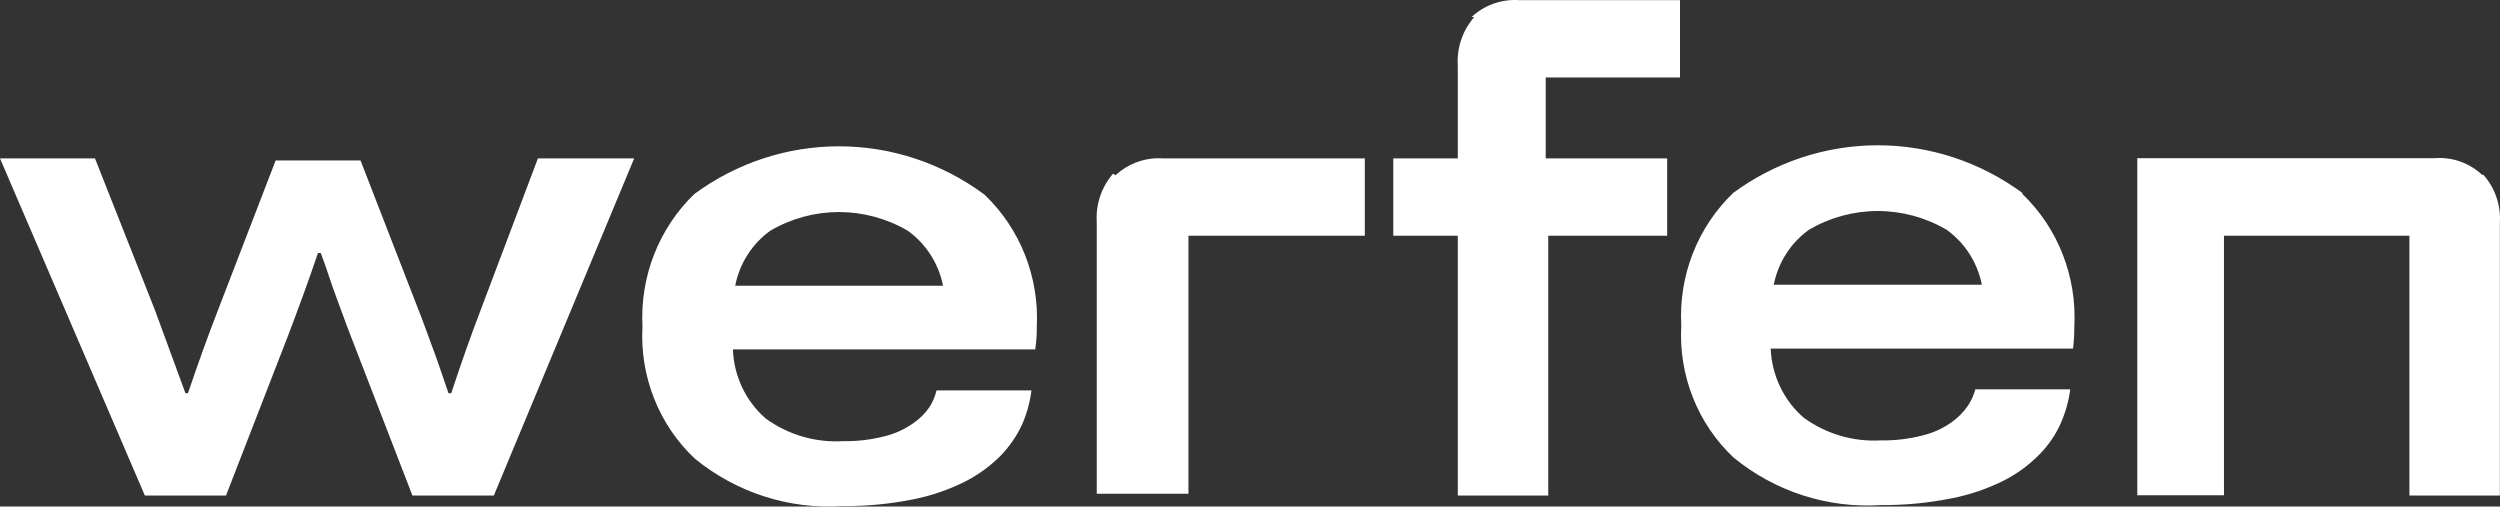 <svg width="153" height="31" viewBox="0 0 153 31" fill="none" xmlns="http://www.w3.org/2000/svg">
<rect x="0" y="0" width="153" height="31" fill="#333333" stroke="none"/>
<path id="Vector" d="M32.92 9.695H38.811L30.222 30.327H25.241L21.479 20.595C21.186 19.854 20.893 19.017 20.585 18.197C20.276 17.377 20.045 16.62 19.891 16.194L19.629 15.484H19.459C18.873 17.219 18.241 18.939 17.609 20.595L13.831 30.327H8.866L0 9.695H5.813L9.467 18.939L11.349 24.065H11.503C12.104 22.298 12.721 20.563 13.369 18.907L16.869 9.821H22.065L25.596 18.923C25.889 19.648 26.182 20.5 26.491 21.32C26.799 22.141 27.046 22.898 27.2 23.34L27.447 24.065H27.616C28.187 22.33 28.788 20.611 29.436 18.923L32.92 9.695ZM60.259 11.919C61.338 12.95 62.183 14.21 62.734 15.611C63.286 17.012 63.53 18.519 63.451 20.027C63.451 20.279 63.451 20.737 63.358 21.384H44.855C44.884 22.192 45.077 22.985 45.422 23.713C45.767 24.441 46.257 25.087 46.859 25.611C48.233 26.607 49.897 27.096 51.578 26.999C52.44 27.015 53.301 26.914 54.138 26.699C54.761 26.547 55.351 26.28 55.88 25.911C56.271 25.646 56.611 25.309 56.882 24.917C57.084 24.604 57.231 24.257 57.314 23.892H63.127C63.036 24.61 62.843 25.311 62.556 25.974C62.223 26.687 61.775 27.337 61.23 27.898C60.59 28.536 59.856 29.068 59.056 29.475C58.044 29.982 56.971 30.348 55.864 30.564C54.437 30.848 52.986 30.985 51.532 30.974C48.282 31.181 45.073 30.147 42.527 28.072C41.439 27.05 40.587 25.794 40.033 24.395C39.478 22.995 39.234 21.487 39.319 19.98C39.241 18.473 39.485 16.968 40.033 15.567C40.582 14.167 41.422 12.906 42.496 11.872C45.074 9.975 48.17 8.954 51.347 8.954C54.523 8.954 57.619 9.975 60.197 11.872L60.259 11.919ZM57.715 17.488C57.442 16.118 56.663 14.909 55.541 14.112C54.262 13.368 52.817 12.977 51.347 12.977C49.876 12.977 48.431 13.368 47.153 14.112C46.034 14.91 45.261 16.12 44.994 17.488H57.715ZM123.771 11.872C124.848 12.904 125.69 14.165 126.238 15.566C126.787 16.966 127.029 18.473 126.948 19.98C126.948 20.232 126.948 20.689 126.871 21.336H108.367C108.399 22.146 108.595 22.94 108.943 23.667C109.29 24.395 109.782 25.041 110.387 25.564C111.761 26.56 113.425 27.049 115.106 26.952C115.963 26.967 116.819 26.866 117.65 26.652C118.279 26.503 118.875 26.236 119.408 25.863C119.796 25.594 120.135 25.258 120.41 24.869C120.63 24.555 120.792 24.203 120.888 23.828H126.701C126.605 24.548 126.407 25.249 126.115 25.911C125.793 26.63 125.343 27.282 124.789 27.835C124.157 28.476 123.428 29.008 122.63 29.412C121.614 29.921 120.535 30.287 119.423 30.501C118.001 30.785 116.555 30.923 115.106 30.911C111.856 31.121 108.646 30.087 106.101 28.008C105.014 26.987 104.162 25.731 103.607 24.332C103.052 22.932 102.809 21.424 102.894 19.917C102.812 18.41 103.054 16.903 103.603 15.502C104.152 14.102 104.994 12.841 106.07 11.809C108.649 9.912 111.744 8.891 114.921 8.891C118.097 8.891 121.193 9.912 123.771 11.809V11.872ZM121.289 17.424C121.016 16.055 120.238 14.845 119.115 14.049C117.837 13.305 116.391 12.914 114.921 12.914C113.45 12.914 112.005 13.305 110.727 14.049C109.604 14.845 108.825 16.055 108.553 17.424H121.289ZM68.123 10.626C67.772 11.027 67.502 11.496 67.33 12.005C67.158 12.515 67.087 13.054 67.121 13.591V30.217H72.733V14.427H83.527V9.695H71.191C70.663 9.657 70.133 9.727 69.632 9.904C69.131 10.08 68.67 10.358 68.277 10.721L68.123 10.626ZM90.219 1.051C89.868 1.453 89.598 1.922 89.426 2.431C89.254 2.94 89.183 3.479 89.217 4.017V9.695H85.269V14.427H89.217V30.327H94.752V14.427H102.03V9.695H94.598V4.742H102.817V0.01H92.979C92.451 -0.028 91.92 0.043 91.419 0.219C90.919 0.395 90.458 0.673 90.065 1.036L90.219 1.051ZM151.912 10.705C151.522 10.341 151.064 10.062 150.566 9.886C150.067 9.71 149.539 9.639 149.013 9.68H130.803V30.311H136.107V14.427H147.456V30.327H152.991V13.655C153.027 13.116 152.955 12.575 152.78 12.065C152.605 11.555 152.331 11.087 151.974 10.689" fill="white"/>
</svg>
